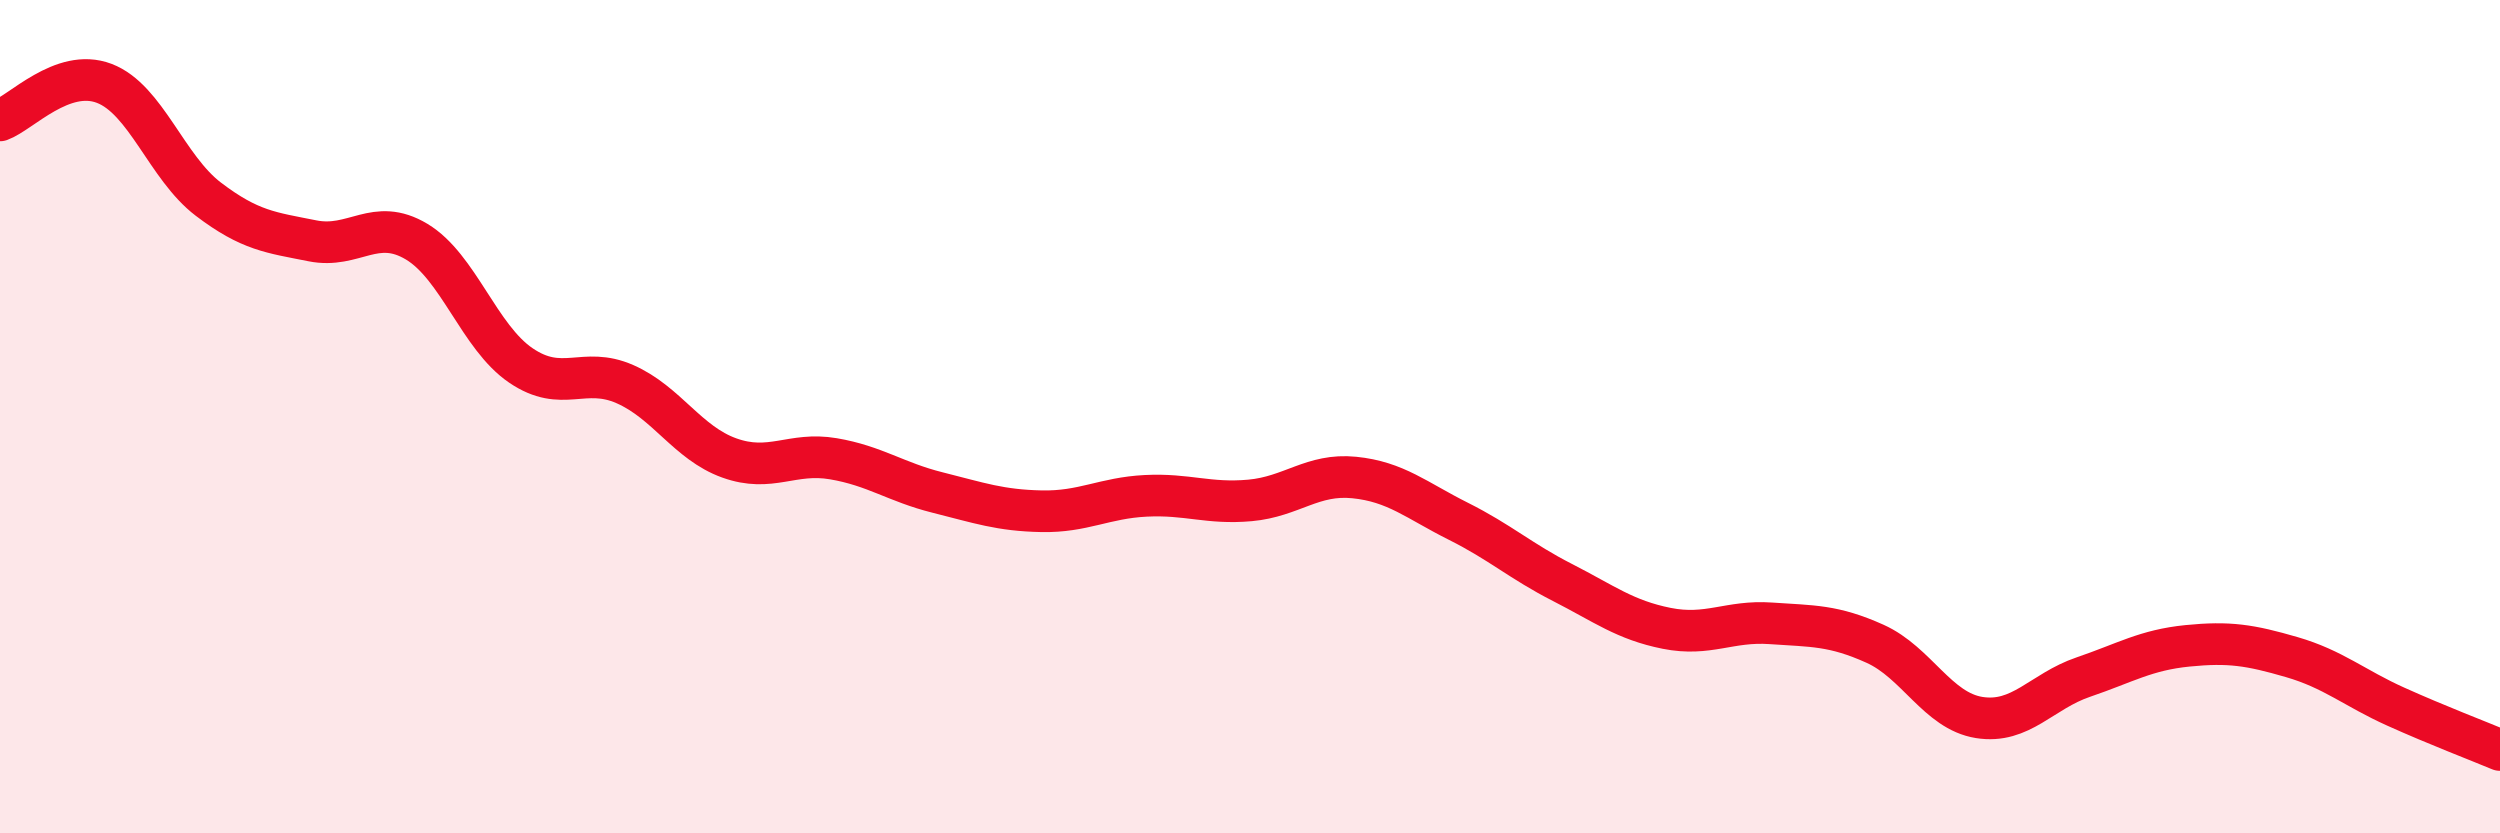 
    <svg width="60" height="20" viewBox="0 0 60 20" xmlns="http://www.w3.org/2000/svg">
      <path
        d="M 0,2.89 C 0.5,2.71 1.5,1.62 2.5,2 C 3.5,2.38 4,4.02 5,4.78 C 6,5.54 6.5,5.58 7.5,5.78 C 8.5,5.98 9,5.2 10,5.8 C 11,6.4 11.5,8.09 12.5,8.77 C 13.5,9.45 14,8.78 15,9.22 C 16,9.66 16.5,10.63 17.5,10.99 C 18.5,11.35 19,10.84 20,11.01 C 21,11.18 21.5,11.57 22.5,11.82 C 23.5,12.07 24,12.25 25,12.27 C 26,12.29 26.5,11.95 27.5,11.9 C 28.5,11.85 29,12.1 30,12.01 C 31,11.92 31.5,11.36 32.5,11.46 C 33.5,11.56 34,12.01 35,12.51 C 36,13.01 36.5,13.47 37.5,13.98 C 38.5,14.49 39,14.88 40,15.08 C 41,15.28 41.5,14.89 42.5,14.96 C 43.5,15.03 44,15 45,15.45 C 46,15.9 46.5,17.06 47.5,17.22 C 48.5,17.38 49,16.59 50,16.25 C 51,15.91 51.5,15.6 52.5,15.5 C 53.5,15.4 54,15.48 55,15.77 C 56,16.06 56.5,16.51 57.5,16.96 C 58.5,17.41 59.5,17.79 60,18L60 20L0 20Z"
        fill="#EB0A25"
        opacity="0.1"
        stroke-linecap="round"
        stroke-linejoin="round"
      />
      <path
        d="M 0,2.89 C 0.5,2.71 1.5,1.62 2.5,2 C 3.5,2.38 4,4.02 5,4.78 C 6,5.54 6.5,5.58 7.5,5.78 C 8.5,5.98 9,5.2 10,5.8 C 11,6.4 11.5,8.09 12.5,8.77 C 13.5,9.45 14,8.78 15,9.22 C 16,9.66 16.5,10.63 17.5,10.99 C 18.5,11.35 19,10.84 20,11.01 C 21,11.18 21.5,11.57 22.5,11.82 C 23.5,12.07 24,12.25 25,12.27 C 26,12.29 26.5,11.95 27.5,11.9 C 28.5,11.85 29,12.1 30,12.01 C 31,11.92 31.5,11.36 32.5,11.46 C 33.5,11.56 34,12.01 35,12.51 C 36,13.01 36.5,13.47 37.5,13.98 C 38.5,14.49 39,14.88 40,15.08 C 41,15.28 41.5,14.89 42.5,14.96 C 43.5,15.03 44,15 45,15.45 C 46,15.9 46.5,17.06 47.5,17.22 C 48.5,17.38 49,16.59 50,16.25 C 51,15.91 51.5,15.6 52.5,15.5 C 53.5,15.4 54,15.48 55,15.77 C 56,16.06 56.5,16.51 57.5,16.96 C 58.5,17.41 59.5,17.79 60,18"
        stroke="#EB0A25"
        stroke-width="1"
        fill="none"
        stroke-linecap="round"
        stroke-linejoin="round"
      />
    </svg>
  